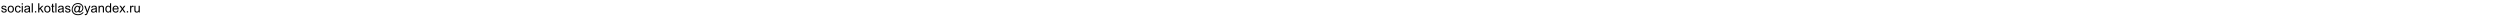<svg xmlns="http://www.w3.org/2000/svg" xmlns:xlink="http://www.w3.org/1999/xlink" width="100%" height="18" viewBox="0 0 2810.5 318" version="1.1" preserveAspectRatio="xMinYMax meet"><defs><g><symbol overflow="visible" id="glyph0-0"><path style="stroke:none;" d="M 32 0 L 32 -160 L 160 -160 L 160 0 Z M 36 -4 L 156 -4 L 156 -156 L 36 -156 Z M 36 -4 "/></symbol><symbol overflow="visible" id="glyph0-1"><path style="stroke:none;" d="M 7.875 -39.625 L 30.125 -43.125 C 31.375 -34.207 34.852 -27.375 40.562 -22.625 C 46.27 -17.875 54.25 -15.5 64.5 -15.5 C 74.832 -15.5 82.5 -17.602 87.5 -21.812 C 92.5 -26.02 95 -30.957 95 -36.625 C 95 -41.707 92.789 -45.707 88.375 -48.625 C 85.289 -50.625 77.625 -53.164 65.375 -56.25 C 48.875 -60.414 37.438 -64.02 31.062 -67.062 C 24.688 -70.102 19.852 -74.312 16.562 -79.688 C 13.27 -85.062 11.625 -91 11.625 -97.5 C 11.625 -103.414 12.977 -108.895 15.688 -113.938 C 18.395 -118.977 22.082 -123.164 26.75 -126.5 C 30.25 -129.082 35.02 -131.27 41.062 -133.062 C 47.102 -134.852 53.582 -135.75 60.5 -135.75 C 70.914 -135.75 80.062 -134.25 87.938 -131.25 C 95.812 -128.25 101.625 -124.188 105.375 -119.062 C 109.125 -113.938 111.707 -107.082 113.125 -98.5 L 91.125 -95.5 C 90.125 -102.332 87.227 -107.664 82.438 -111.5 C 77.645 -115.332 70.875 -117.25 62.125 -117.25 C 51.789 -117.25 44.414 -115.539 40 -112.125 C 35.582 -108.707 33.375 -104.707 33.375 -100.125 C 33.375 -97.207 34.289 -94.582 36.125 -92.25 C 37.957 -89.832 40.832 -87.832 44.75 -86.25 C 47 -85.414 53.625 -83.5 64.625 -80.5 C 80.539 -76.25 91.645 -72.77 97.938 -70.062 C 104.227 -67.352 109.164 -63.414 112.75 -58.25 C 116.332 -53.082 118.125 -46.664 118.125 -39 C 118.125 -31.5 115.938 -24.438 111.562 -17.812 C 107.188 -11.188 100.875 -6.062 92.625 -2.438 C 84.375 1.188 75.039 3 64.625 3 C 47.375 3 34.227 -0.582 25.188 -7.75 C 16.145 -14.914 10.375 -25.539 7.875 -39.625 Z M 7.875 -39.625 "/></symbol><symbol overflow="visible" id="glyph0-2"><path style="stroke:none;" d="M 8.5 -66.375 C 8.5 -90.957 15.332 -109.164 29 -121 C 40.414 -130.832 54.332 -135.75 70.75 -135.75 C 89 -135.75 103.914 -129.77 115.5 -117.812 C 127.082 -105.852 132.875 -89.332 132.875 -68.25 C 132.875 -51.164 130.312 -37.727 125.188 -27.938 C 120.062 -18.145 112.602 -10.539 102.812 -5.125 C 93.02 0.289 82.332 3 70.75 3 C 52.164 3 37.145 -2.957 25.688 -14.875 C 14.227 -26.789 8.5 -43.957 8.5 -66.375 Z M 31.625 -66.375 C 31.625 -49.375 35.332 -36.645 42.75 -28.188 C 50.164 -19.727 59.5 -15.5 70.75 -15.5 C 81.914 -15.5 91.207 -19.75 98.625 -28.25 C 106.039 -36.75 109.75 -49.707 109.75 -67.125 C 109.75 -83.539 106.02 -95.977 98.562 -104.438 C 91.102 -112.895 81.832 -117.125 70.75 -117.125 C 59.5 -117.125 50.164 -112.914 42.75 -104.5 C 35.332 -96.082 31.625 -83.375 31.625 -66.375 Z M 31.625 -66.375 "/></symbol><symbol overflow="visible" id="glyph0-3"><path style="stroke:none;" d="M 103.5 -48.625 L 125.625 -45.75 C 123.207 -30.5 117.02 -18.562 107.062 -9.938 C 97.102 -1.312 84.875 3 70.375 3 C 52.207 3 37.602 -2.938 26.562 -14.812 C 15.52 -26.688 10 -43.707 10 -65.875 C 10 -80.207 12.375 -92.75 17.125 -103.5 C 21.875 -114.25 29.102 -122.312 38.812 -127.688 C 48.52 -133.062 59.082 -135.75 70.5 -135.75 C 84.914 -135.75 96.707 -132.102 105.875 -124.812 C 115.039 -117.52 120.914 -107.164 123.5 -93.75 L 101.625 -90.375 C 99.539 -99.289 95.852 -106 90.562 -110.5 C 85.27 -115 78.875 -117.25 71.375 -117.25 C 60.039 -117.25 50.832 -113.188 43.75 -105.062 C 36.664 -96.938 33.125 -84.082 33.125 -66.5 C 33.125 -48.664 36.539 -35.707 43.375 -27.625 C 50.207 -19.539 59.125 -15.5 70.125 -15.5 C 78.957 -15.5 86.332 -18.207 92.25 -23.625 C 98.164 -29.039 101.914 -37.375 103.5 -48.625 Z M 103.5 -48.625 "/></symbol><symbol overflow="visible" id="glyph0-4"><path style="stroke:none;" d="M 17 -157.375 L 17 -183.25 L 39.5 -183.25 L 39.5 -157.375 Z M 17 0 L 17 -132.75 L 39.5 -132.75 L 39.5 0 Z M 17 0 "/></symbol><symbol overflow="visible" id="glyph0-5"><path style="stroke:none;" d="M 103.5 -16.375 C 95.164 -9.289 87.145 -4.289 79.438 -1.375 C 71.727 1.539 63.457 3 54.625 3 C 40.039 3 28.832 -0.562 21 -7.688 C 13.164 -14.812 9.25 -23.914 9.25 -35 C 9.25 -41.5 10.727 -47.438 13.688 -52.812 C 16.645 -58.188 20.52 -62.5 25.312 -65.75 C 30.102 -69 35.5 -71.457 41.5 -73.125 C 45.914 -74.289 52.582 -75.414 61.5 -76.5 C 79.664 -78.664 93.039 -81.25 101.625 -84.25 C 101.707 -87.332 101.75 -89.289 101.75 -90.125 C 101.75 -99.289 99.625 -105.75 95.375 -109.5 C 89.625 -114.582 81.082 -117.125 69.75 -117.125 C 59.164 -117.125 51.352 -115.27 46.312 -111.562 C 41.27 -107.852 37.539 -101.289 35.125 -91.875 L 13.125 -94.875 C 15.125 -104.289 18.414 -111.895 23 -117.688 C 27.582 -123.477 34.207 -127.938 42.875 -131.062 C 51.539 -134.188 61.582 -135.75 73 -135.75 C 84.332 -135.75 93.539 -134.414 100.625 -131.75 C 107.707 -129.082 112.914 -125.727 116.25 -121.688 C 119.582 -117.645 121.914 -112.539 123.25 -106.375 C 124 -102.539 124.375 -95.625 124.375 -85.625 L 124.375 -55.625 C 124.375 -34.707 124.852 -21.477 125.812 -15.938 C 126.77 -10.395 128.664 -5.082 131.5 0 L 108 0 C 105.664 -4.664 104.164 -10.125 103.5 -16.375 Z M 101.625 -66.625 C 93.457 -63.289 81.207 -60.457 64.875 -58.125 C 55.625 -56.789 49.082 -55.289 45.25 -53.625 C 41.414 -51.957 38.457 -49.52 36.375 -46.312 C 34.289 -43.102 33.25 -39.539 33.25 -35.625 C 33.25 -29.625 35.52 -24.625 40.062 -20.625 C 44.602 -16.625 51.25 -14.625 60 -14.625 C 68.664 -14.625 76.375 -16.52 83.125 -20.312 C 89.875 -24.102 94.832 -29.289 98 -35.875 C 100.414 -40.957 101.625 -48.457 101.625 -58.375 Z M 101.625 -66.625 "/></symbol><symbol overflow="visible" id="glyph0-6"><path style="stroke:none;" d="M 16.375 0 L 16.375 -183.25 L 38.875 -183.25 L 38.875 0 Z M 16.375 0 "/></symbol><symbol overflow="visible" id="glyph0-7"><path style="stroke:none;" d="M 23.25 0 L 23.25 -25.625 L 48.875 -25.625 L 48.875 0 Z M 23.25 0 "/></symbol><symbol overflow="visible" id="glyph0-8"><path style="stroke:none;" d="M 17 0 L 17 -183.25 L 39.5 -183.25 L 39.5 -78.75 L 92.75 -132.75 L 121.875 -132.75 L 71.125 -83.5 L 127 0 L 99.25 0 L 55.375 -67.875 L 39.5 -52.625 L 39.5 0 Z M 17 0 "/></symbol><symbol overflow="visible" id="glyph0-9"><path style="stroke:none;" d="M 66 -20.125 L 69.25 -0.25 C 62.914 1.082 57.25 1.75 52.25 1.75 C 44.082 1.75 37.75 0.457 33.25 -2.125 C 28.75 -4.707 25.582 -8.102 23.75 -12.312 C 21.914 -16.52 21 -25.375 21 -38.875 L 21 -115.25 L 4.5 -115.25 L 4.5 -132.75 L 21 -132.75 L 21 -165.625 L 43.375 -179.125 L 43.375 -132.75 L 66 -132.75 L 66 -115.25 L 43.375 -115.25 L 43.375 -37.625 C 43.375 -31.207 43.77 -27.082 44.562 -25.25 C 45.352 -23.414 46.645 -21.957 48.438 -20.875 C 50.227 -19.789 52.789 -19.25 56.125 -19.25 C 58.625 -19.25 61.914 -19.539 66 -20.125 Z M 66 -20.125 "/></symbol><symbol overflow="visible" id="glyph0-10"><path style="stroke:none;" d="M 145.125 -20.375 C 139.707 -14.125 133.645 -9.102 126.938 -5.312 C 120.227 -1.52 113.5 0.375 106.75 0.375 C 99.332 0.375 92.125 -1.789 85.125 -6.125 C 78.125 -10.457 72.438 -17.125 68.062 -26.125 C 63.688 -35.125 61.5 -45 61.5 -55.75 C 61.5 -69 64.895 -82.27 71.688 -95.562 C 78.477 -108.852 86.914 -118.832 97 -125.5 C 107.082 -132.164 116.875 -135.5 126.375 -135.5 C 133.625 -135.5 140.539 -133.602 147.125 -129.812 C 153.707 -126.02 159.375 -120.25 164.125 -112.5 L 168.375 -131.875 L 190.75 -131.875 L 172.75 -48 C 170.25 -36.332 169 -29.875 169 -28.625 C 169 -26.375 169.852 -24.438 171.562 -22.812 C 173.27 -21.188 175.332 -20.375 177.75 -20.375 C 182.164 -20.375 187.957 -22.914 195.125 -28 C 204.625 -34.664 212.145 -43.602 217.688 -54.812 C 223.227 -66.02 226 -77.582 226 -89.5 C 226 -103.414 222.438 -116.414 215.312 -128.5 C 208.188 -140.582 197.562 -150.25 183.438 -157.5 C 169.312 -164.75 153.707 -168.375 136.625 -168.375 C 117.125 -168.375 99.312 -163.812 83.188 -154.688 C 67.062 -145.562 54.562 -132.477 45.688 -115.438 C 36.812 -98.395 32.375 -80.125 32.375 -60.625 C 32.375 -40.207 36.812 -22.625 45.688 -7.875 C 54.562 6.875 67.395 17.77 84.188 24.812 C 100.977 31.852 119.582 35.375 140 35.375 C 161.832 35.375 180.125 31.707 194.875 24.375 C 209.625 17.039 220.664 8.125 228 -2.375 L 250.625 -2.375 C 246.375 6.375 239.082 15.289 228.75 24.375 C 218.414 33.457 206.125 40.645 191.875 45.938 C 177.625 51.227 160.457 53.875 140.375 53.875 C 121.875 53.875 104.812 51.5 89.188 46.75 C 73.562 42 60.25 34.852 49.25 25.312 C 38.25 15.77 29.957 4.789 24.375 -7.625 C 17.375 -23.375 13.875 -40.375 13.875 -58.625 C 13.875 -78.957 18.039 -98.332 26.375 -116.75 C 36.539 -139.332 50.977 -156.625 69.688 -168.625 C 88.395 -180.625 111.082 -186.625 137.75 -186.625 C 158.414 -186.625 176.977 -182.395 193.438 -173.938 C 209.895 -165.477 222.875 -152.875 232.375 -136.125 C 240.457 -121.707 244.5 -106.039 244.5 -89.125 C 244.5 -64.957 236 -43.5 219 -24.75 C 203.832 -7.914 187.25 0.5 169.25 0.5 C 163.5 0.5 158.852 -0.375 155.312 -2.125 C 151.77 -3.875 149.164 -6.375 147.5 -9.625 C 146.414 -11.707 145.625 -15.289 145.125 -20.375 Z M 84.625 -54.25 C 84.625 -42.832 87.332 -33.957 92.75 -27.625 C 98.164 -21.289 104.375 -18.125 111.375 -18.125 C 116.039 -18.125 120.957 -19.52 126.125 -22.312 C 131.289 -25.102 136.227 -29.25 140.938 -34.75 C 145.645 -40.25 149.5 -47.227 152.5 -55.688 C 155.5 -64.145 157 -72.625 157 -81.125 C 157 -92.457 154.188 -101.25 148.562 -107.5 C 142.938 -113.75 136.082 -116.875 128 -116.875 C 122.664 -116.875 117.645 -115.52 112.938 -112.812 C 108.227 -110.102 103.664 -105.75 99.25 -99.75 C 94.832 -93.75 91.289 -86.457 88.625 -77.875 C 85.957 -69.289 84.625 -61.414 84.625 -54.25 Z M 84.625 -54.25 "/></symbol><symbol overflow="visible" id="glyph0-11"><path style="stroke:none;" d="M 15.875 51.125 L 13.375 30 C 18.289 31.332 22.582 32 26.25 32 C 31.25 32 35.25 31.164 38.25 29.5 C 41.25 27.832 43.707 25.5 45.625 22.5 C 47.039 20.25 49.332 14.664 52.5 5.75 C 52.914 4.5 53.582 2.664 54.5 0.25 L 4.125 -132.75 L 28.375 -132.75 L 56 -55.875 C 59.582 -46.125 62.789 -35.875 65.625 -25.125 C 68.207 -35.457 71.289 -45.539 74.875 -55.375 L 103.25 -132.75 L 125.75 -132.75 L 75.25 2.25 C 69.832 16.832 65.625 26.875 62.625 32.375 C 58.625 39.789 54.039 45.227 48.875 48.688 C 43.707 52.145 37.539 53.875 30.375 53.875 C 26.039 53.875 21.207 52.957 15.875 51.125 Z M 15.875 51.125 "/></symbol><symbol overflow="visible" id="glyph0-12"><path style="stroke:none;" d="M 16.875 0 L 16.875 -132.75 L 37.125 -132.75 L 37.125 -113.875 C 46.875 -128.457 60.957 -135.75 79.375 -135.75 C 87.375 -135.75 94.727 -134.312 101.438 -131.438 C 108.145 -128.562 113.164 -124.789 116.5 -120.125 C 119.832 -115.457 122.164 -109.914 123.5 -103.5 C 124.332 -99.332 124.75 -92.039 124.75 -81.625 L 124.75 0 L 102.25 0 L 102.25 -80.75 C 102.25 -89.914 101.375 -96.77 99.625 -101.312 C 97.875 -105.852 94.77 -109.477 90.312 -112.188 C 85.852 -114.895 80.625 -116.25 74.625 -116.25 C 65.039 -116.25 56.77 -113.207 49.812 -107.125 C 42.852 -101.039 39.375 -89.5 39.375 -72.5 L 39.375 0 Z M 16.875 0 "/></symbol><symbol overflow="visible" id="glyph0-13"><path style="stroke:none;" d="M 103 0 L 103 -16.75 C 94.582 -3.582 82.207 3 65.875 3 C 55.289 3 45.562 0.082 36.688 -5.75 C 27.812 -11.582 20.938 -19.727 16.062 -30.188 C 11.188 -40.645 8.75 -52.664 8.75 -66.25 C 8.75 -79.5 10.957 -91.52 15.375 -102.312 C 19.789 -113.102 26.414 -121.375 35.25 -127.125 C 44.082 -132.875 53.957 -135.75 64.875 -135.75 C 72.875 -135.75 80 -134.062 86.25 -130.688 C 92.5 -127.312 97.582 -122.914 101.5 -117.5 L 101.5 -183.25 L 123.875 -183.25 L 123.875 0 Z M 31.875 -66.25 C 31.875 -49.25 35.457 -36.539 42.625 -28.125 C 49.789 -19.707 58.25 -15.5 68 -15.5 C 77.832 -15.5 86.188 -19.52 93.062 -27.562 C 99.938 -35.602 103.375 -47.875 103.375 -64.375 C 103.375 -82.539 99.875 -95.875 92.875 -104.375 C 85.875 -112.875 77.25 -117.125 67 -117.125 C 57 -117.125 48.645 -113.039 41.938 -104.875 C 35.227 -96.707 31.875 -83.832 31.875 -66.25 Z M 31.875 -66.25 "/></symbol><symbol overflow="visible" id="glyph0-14"><path style="stroke:none;" d="M 107.75 -42.75 L 131 -39.875 C 127.332 -26.289 120.539 -15.75 110.625 -8.25 C 100.707 -0.75 88.039 3 72.625 3 C 53.207 3 37.812 -2.977 26.438 -14.938 C 15.062 -26.895 9.375 -43.664 9.375 -65.25 C 9.375 -87.582 15.125 -104.914 26.625 -117.25 C 38.125 -129.582 53.039 -135.75 71.375 -135.75 C 89.125 -135.75 103.625 -129.707 114.875 -117.625 C 126.125 -105.539 131.75 -88.539 131.75 -66.625 C 131.75 -65.289 131.707 -63.289 131.625 -60.625 L 32.625 -60.625 C 33.457 -46.039 37.582 -34.875 45 -27.125 C 52.414 -19.375 61.664 -15.5 72.75 -15.5 C 81 -15.5 88.039 -17.664 93.875 -22 C 99.707 -26.332 104.332 -33.25 107.75 -42.75 Z M 33.875 -79.125 L 108 -79.125 C 107 -90.289 104.164 -98.664 99.5 -104.25 C 92.332 -112.914 83.039 -117.25 71.625 -117.25 C 61.289 -117.25 52.602 -113.789 45.562 -106.875 C 38.52 -99.957 34.625 -90.707 33.875 -79.125 Z M 33.875 -79.125 "/></symbol><symbol overflow="visible" id="glyph0-15"><path style="stroke:none;" d="M 1.875 0 L 50.375 -69 L 5.5 -132.75 L 33.625 -132.75 L 54 -101.625 C 57.832 -95.707 60.914 -90.75 63.25 -86.75 C 66.914 -92.25 70.289 -97.125 73.375 -101.375 L 95.75 -132.75 L 122.625 -132.75 L 76.75 -70.25 L 126.125 0 L 98.5 0 L 71.25 -41.25 L 64 -52.375 L 29.125 0 Z M 1.875 0 "/></symbol><symbol overflow="visible" id="glyph0-16"><path style="stroke:none;" d="M 16.625 0 L 16.625 -132.75 L 36.875 -132.75 L 36.875 -112.625 C 42.039 -122.039 46.812 -128.25 51.188 -131.25 C 55.562 -134.25 60.375 -135.75 65.625 -135.75 C 73.207 -135.75 80.914 -133.332 88.75 -128.5 L 81 -107.625 C 75.5 -110.875 70 -112.5 64.5 -112.5 C 59.582 -112.5 55.164 -111.02 51.25 -108.062 C 47.332 -105.102 44.539 -101 42.875 -95.75 C 40.375 -87.75 39.125 -79 39.125 -69.5 L 39.125 0 Z M 16.625 0 "/></symbol><symbol overflow="visible" id="glyph0-17"><path style="stroke:none;" d="M 103.875 0 L 103.875 -19.5 C 93.539 -4.5 79.5 3 61.75 3 C 53.914 3 46.602 1.5 39.812 -1.5 C 33.02 -4.5 27.977 -8.27 24.688 -12.812 C 21.395 -17.352 19.082 -22.914 17.75 -29.5 C 16.832 -33.914 16.375 -40.914 16.375 -50.5 L 16.375 -132.75 L 38.875 -132.75 L 38.875 -59.125 C 38.875 -47.375 39.332 -39.457 40.25 -35.375 C 41.664 -29.457 44.664 -24.812 49.25 -21.438 C 53.832 -18.062 59.5 -16.375 66.25 -16.375 C 73 -16.375 79.332 -18.102 85.25 -21.562 C 91.164 -25.02 95.352 -29.727 97.812 -35.688 C 100.27 -41.645 101.5 -50.289 101.5 -61.625 L 101.5 -132.75 L 124 -132.75 L 124 0 Z M 103.875 0 "/></symbol></g></defs><g id="surface1"><rect x="0" y="0" width="2810.5" height="318" style="fill:rgb(100%,100%,100%);fill-opacity:1;stroke:none;"/><g style="fill:rgb(0%,0%,0%);fill-opacity:1;">  <use xlink:href="#glyph0-1" x="16" y="247.75"/>  <use xlink:href="#glyph0-2" x="144" y="247.75"/>  <use xlink:href="#glyph0-3" x="286.375" y="247.75"/>  <use xlink:href="#glyph0-4" x="414.375" y="247.75"/>  <use xlink:href="#glyph0-5" x="471.25" y="247.75"/>  <use xlink:href="#glyph0-6" x="613.625" y="247.75"/>  <use xlink:href="#glyph0-7" x="670.5" y="247.75"/>  <use xlink:href="#glyph0-8" x="741.625" y="247.75"/>  <use xlink:href="#glyph0-2" x="869.625" y="247.75"/>  <use xlink:href="#glyph0-9" x="1012" y="247.75"/>  <use xlink:href="#glyph0-6" x="1083.125" y="247.75"/>  <use xlink:href="#glyph0-5" x="1140" y="247.75"/>  <use xlink:href="#glyph0-1" x="1282.375" y="247.75"/>  <use xlink:href="#glyph0-10" x="1410.375" y="247.75"/>  <use xlink:href="#glyph0-11" x="1670.25" y="247.75"/>  <use xlink:href="#glyph0-5" x="1798.25" y="247.75"/>  <use xlink:href="#glyph0-12" x="1940.625" y="247.75"/>  <use xlink:href="#glyph0-13" x="2083" y="247.75"/>  <use xlink:href="#glyph0-14" x="2225.375" y="247.75"/>  <use xlink:href="#glyph0-15" x="2367.75" y="247.75"/>  <use xlink:href="#glyph0-7" x="2495.75" y="247.75"/>  <use xlink:href="#glyph0-16" x="2566.875" y="247.75"/>  <use xlink:href="#glyph0-17" x="2652.125" y="247.75"/></g></g></svg>